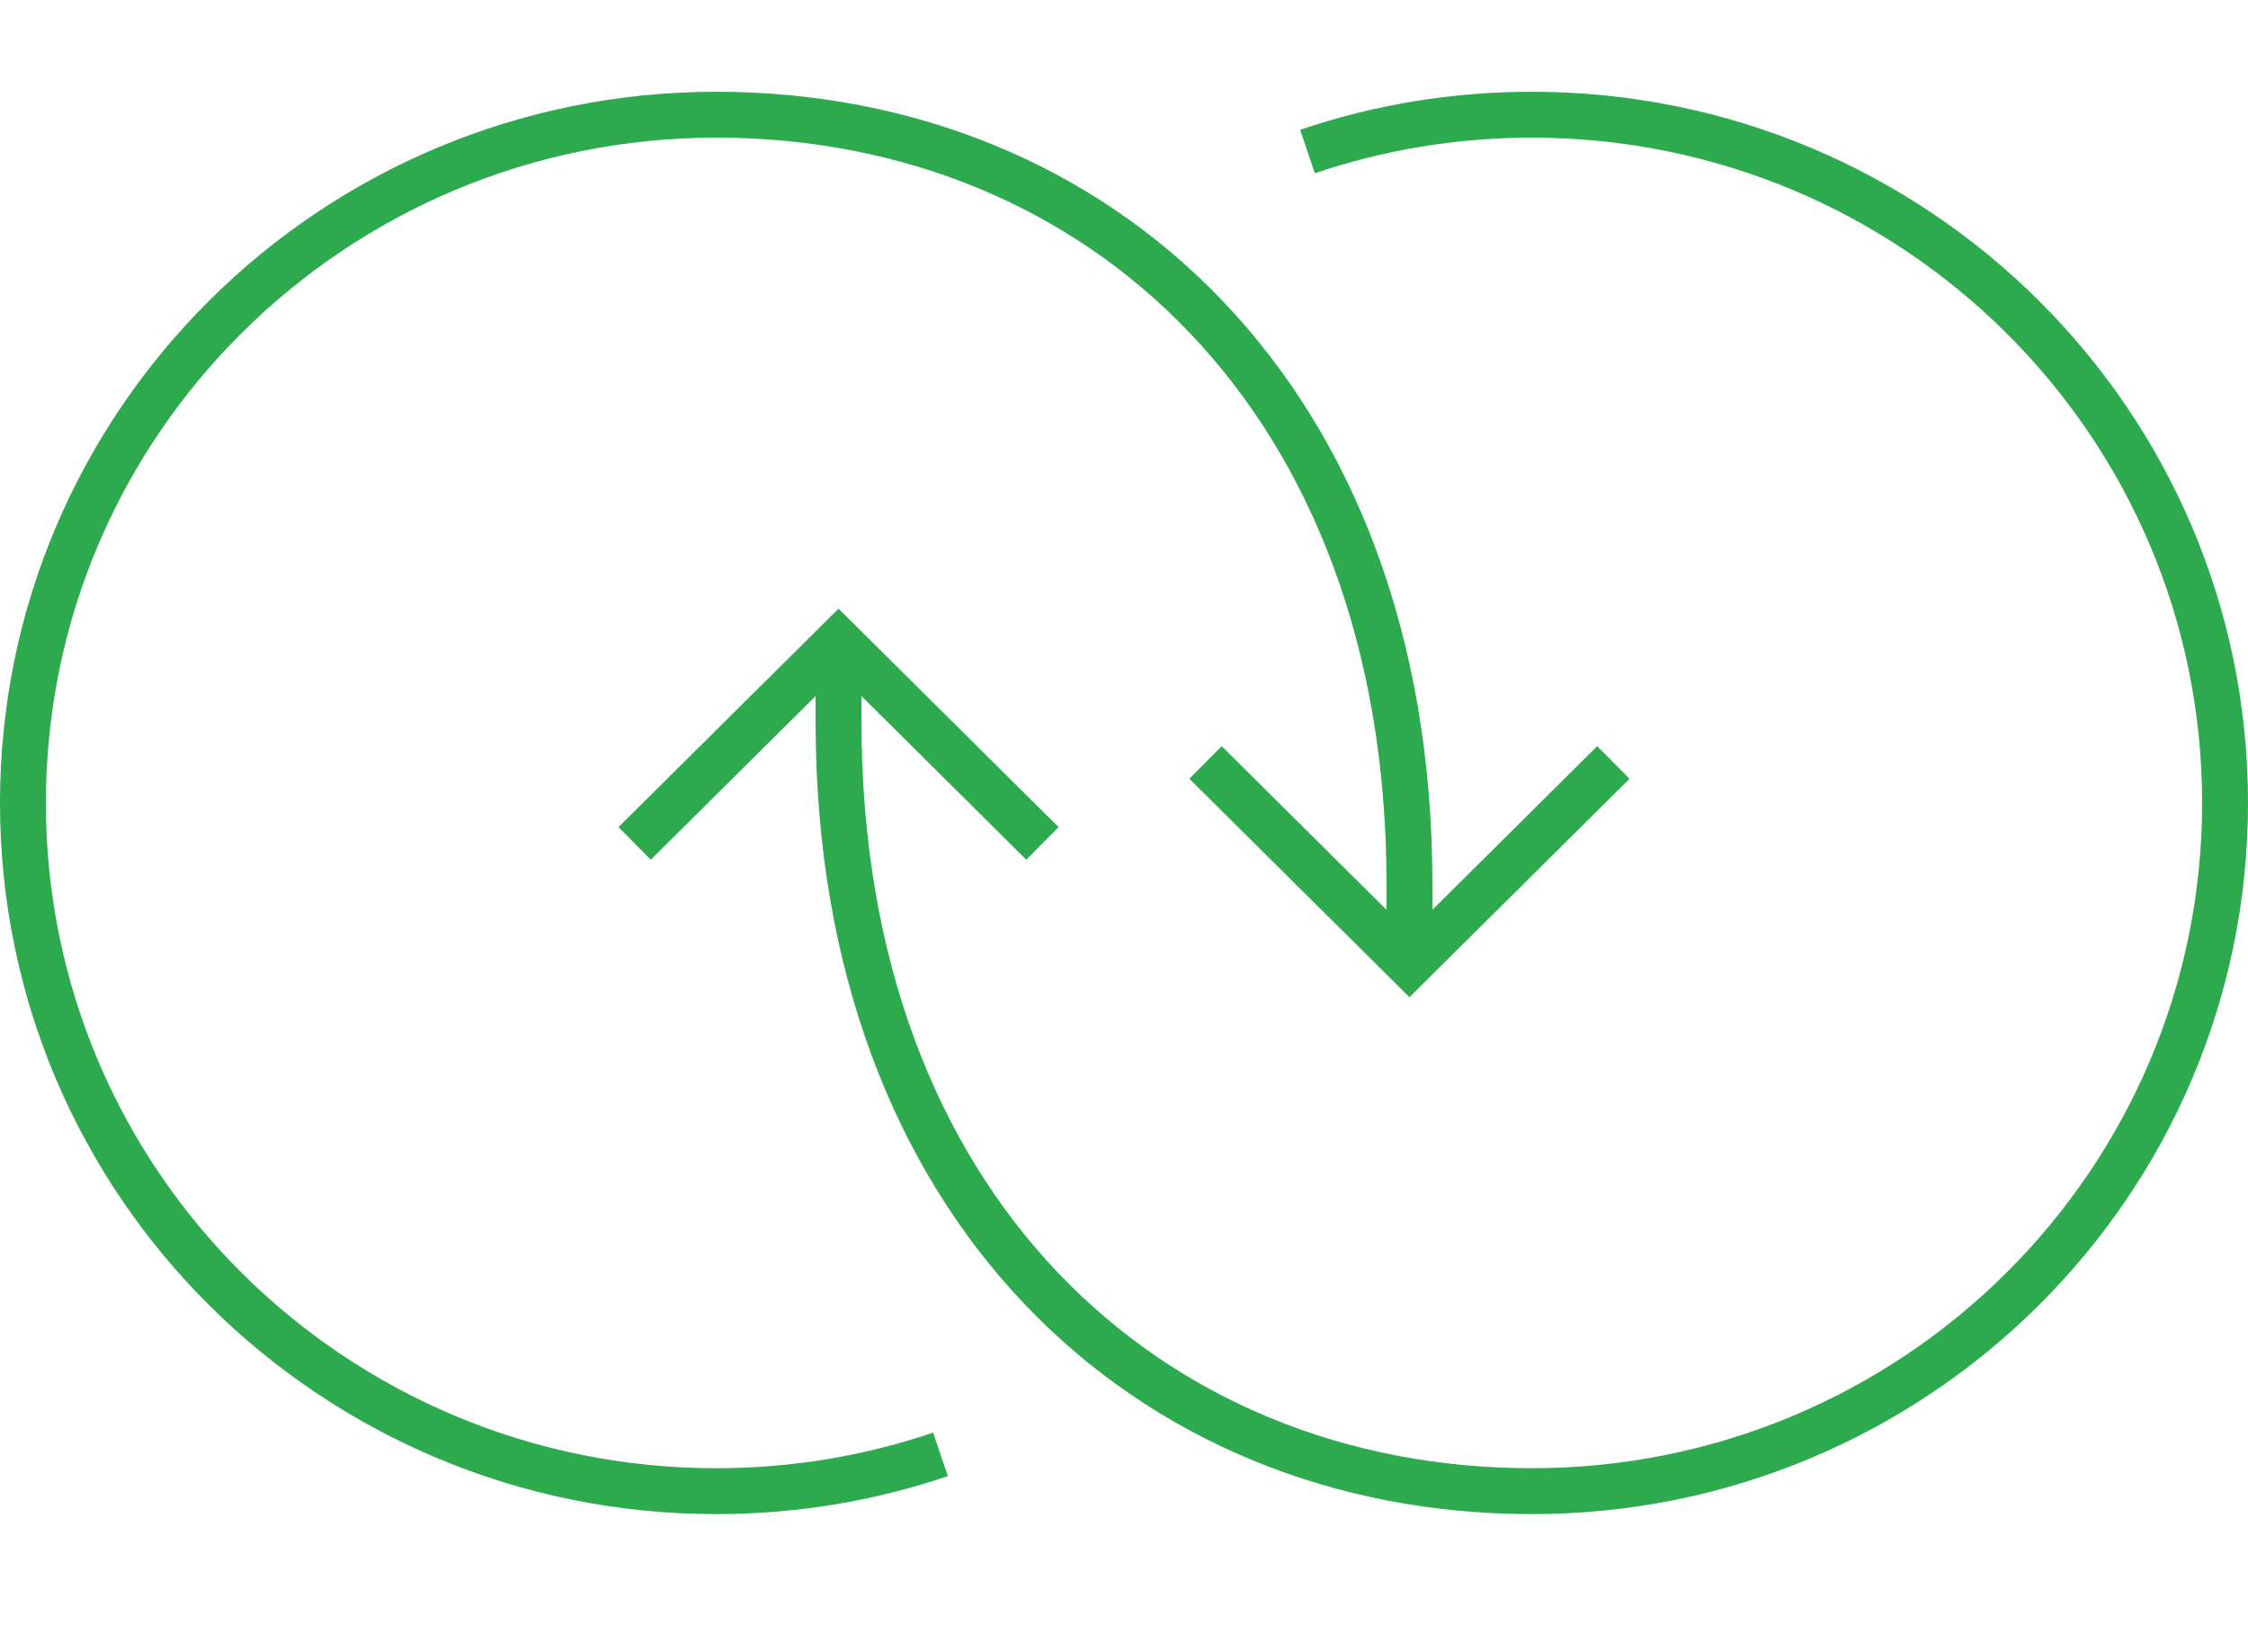 <?xml version="1.0" encoding="UTF-8"?> <svg xmlns="http://www.w3.org/2000/svg" width="49" height="36" viewBox="0 0 49 36" fill="none"><path fill-rule="evenodd" clip-rule="evenodd" d="M1 17.5C1 9.495 7.538 3 15.611 3C19.657 3 23.301 4.495 25.934 7.257C28.567 10.018 30.222 14.079 30.222 19.265V19.829L26.63 16.263L25.925 16.973L30.722 21.734L35.519 16.973L34.814 16.263L31.222 19.829V19.265C31.222 13.862 29.494 9.541 26.658 6.567C23.822 3.593 19.91 2 15.611 2C6.993 2 0 8.936 0 17.5C0 26.064 6.993 33 15.611 33C17.377 33 19.076 32.709 20.661 32.171L20.339 31.224C18.857 31.727 17.267 32 15.611 32C7.538 32 1 25.505 1 17.5ZM48 17.5C48 25.505 41.462 32 33.389 32C29.342 32 25.699 30.505 23.065 27.743C20.432 24.982 18.778 20.921 18.778 15.735V15.171L22.37 18.737L23.074 18.027L18.278 13.266L13.481 18.027L14.185 18.737L17.778 15.171V15.735C17.778 21.138 19.506 25.459 22.342 28.433C25.177 31.407 29.089 33 33.389 33C42.007 33 49 26.064 49 17.5C49 8.936 42.007 2 33.389 2C31.622 2 29.924 2.291 28.339 2.829L28.66 3.776C30.143 3.273 31.733 3 33.389 3C41.462 3 48 9.495 48 17.5Z" fill="#2CAA4D"></path></svg> 